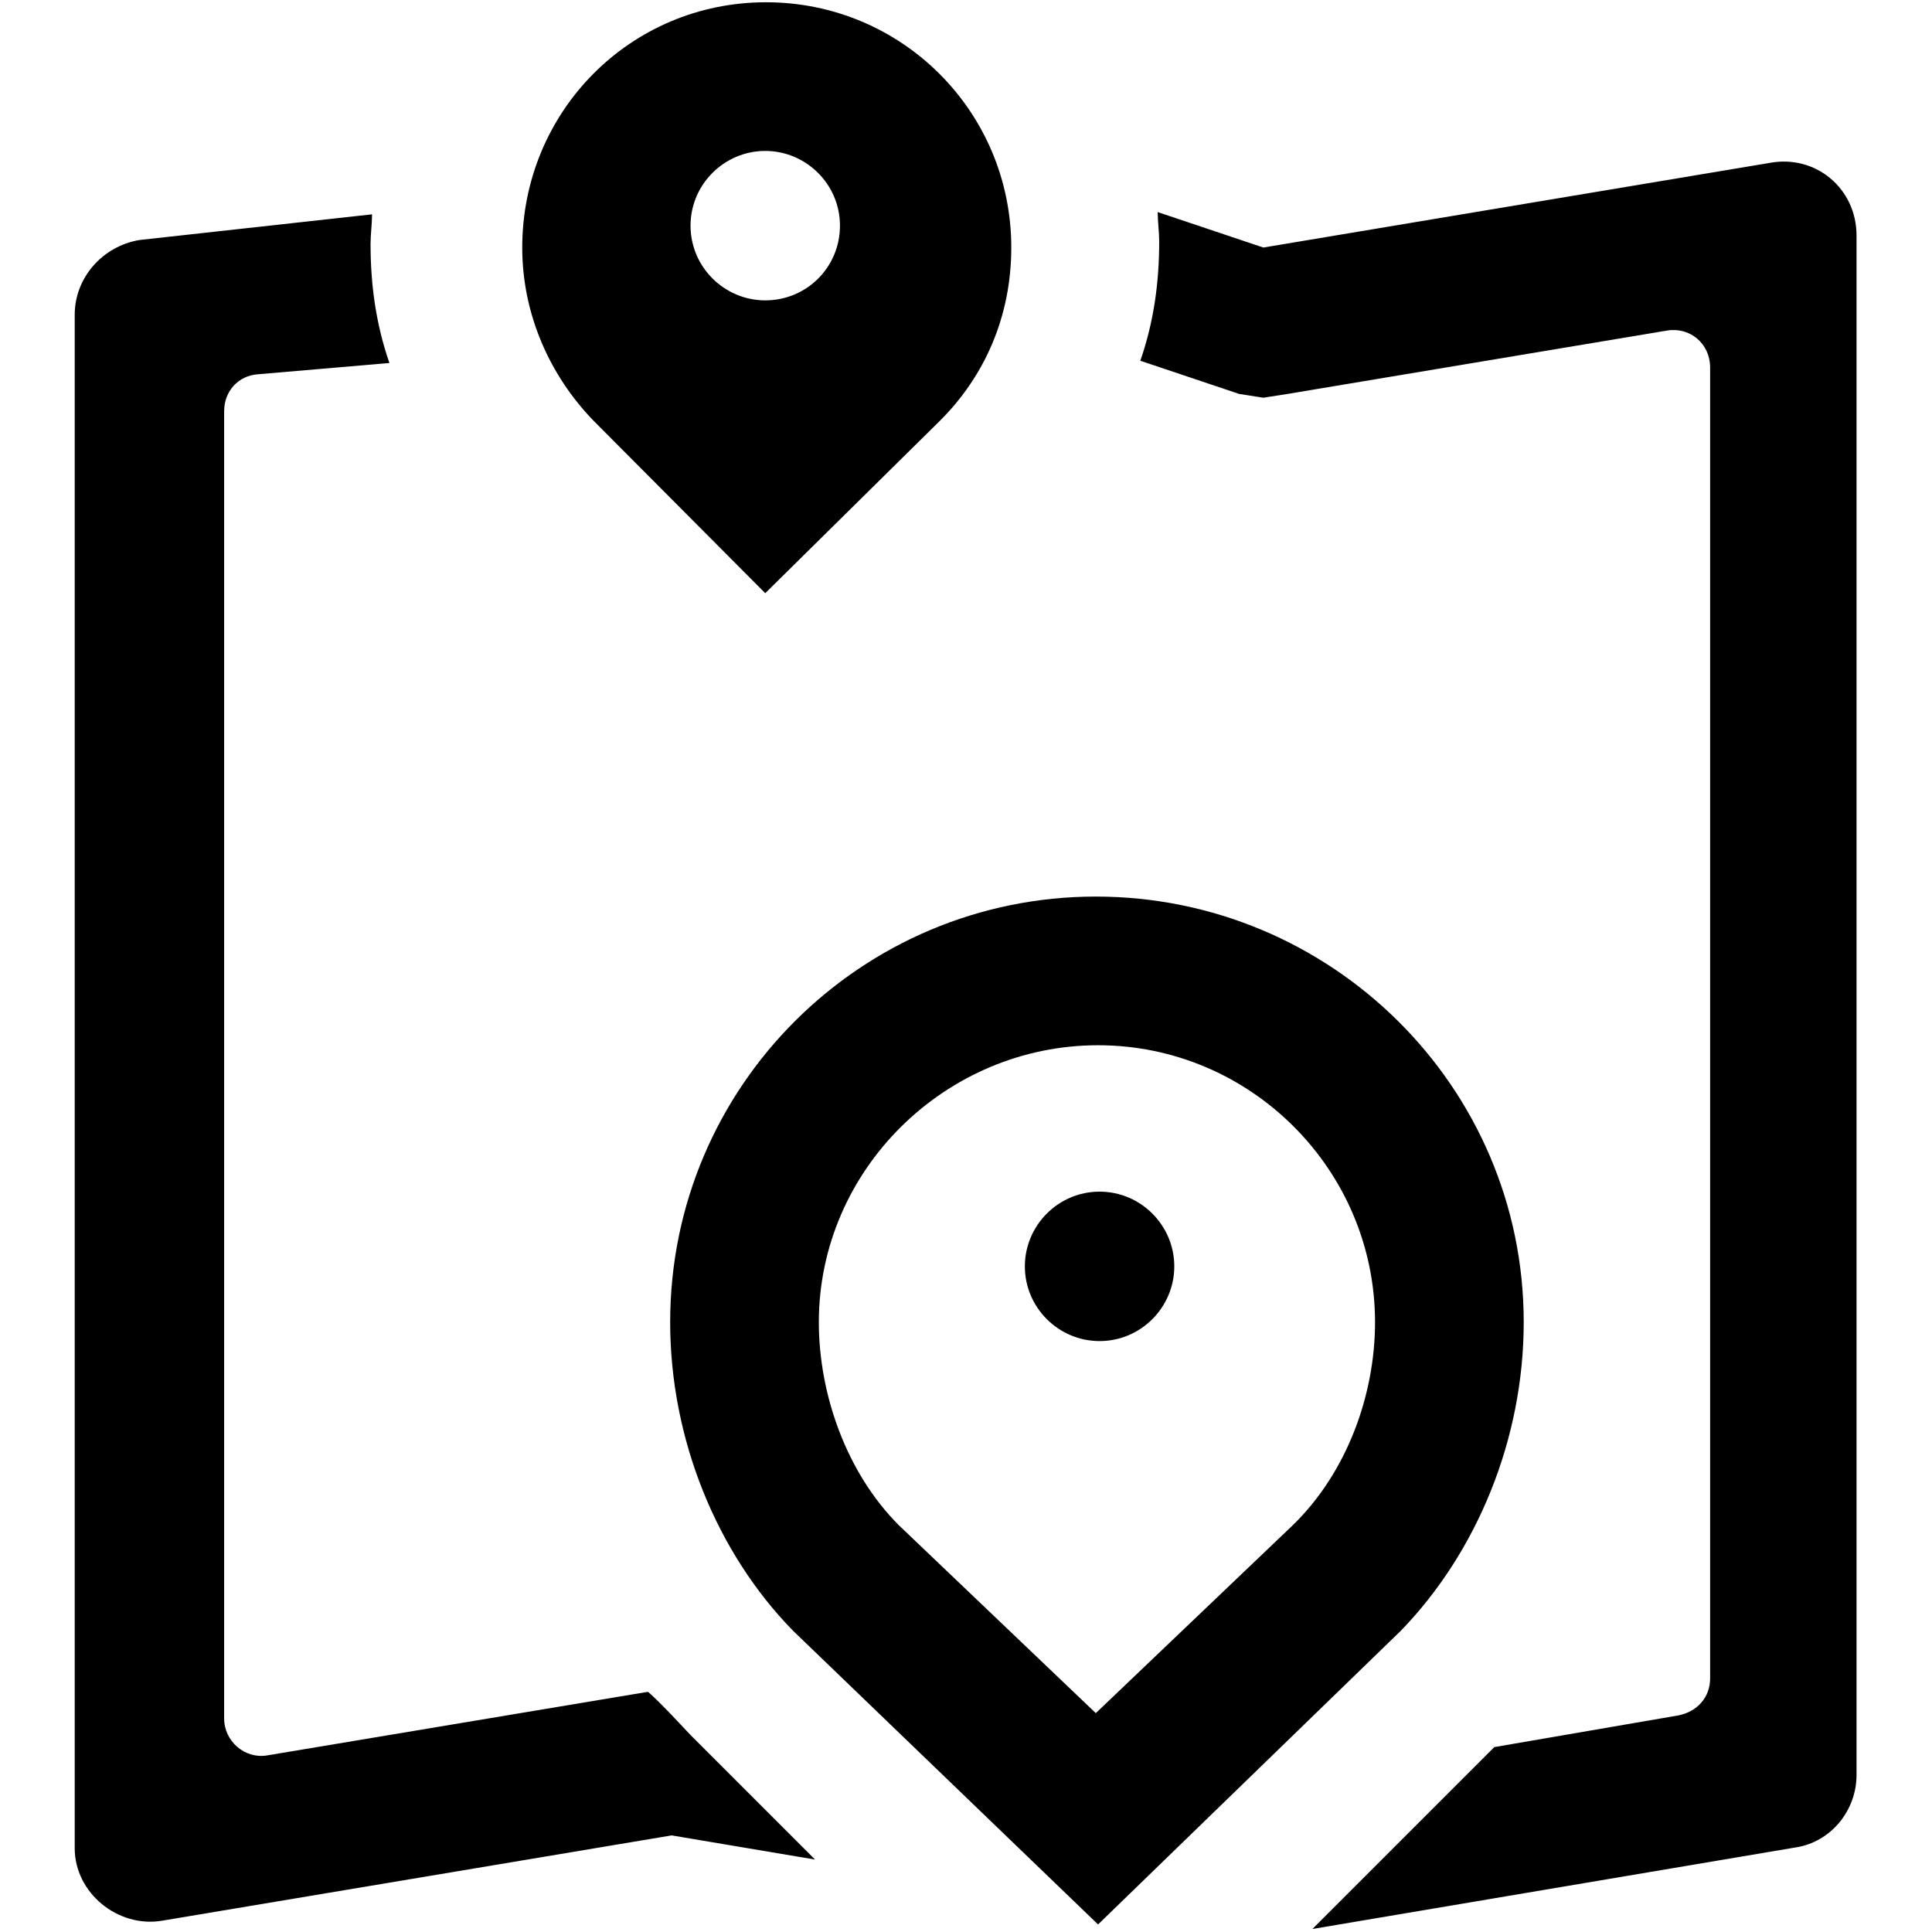 <?xml version="1.0" encoding="utf-8"?>
<!-- Svg Vector Icons : http://www.onlinewebfonts.com/icon -->
<!DOCTYPE svg PUBLIC "-//W3C//DTD SVG 1.1//EN" "http://www.w3.org/Graphics/SVG/1.1/DTD/svg11.dtd">
<svg version="1.1" xmlns="http://www.w3.org/2000/svg" xmlns:xlink="http://www.w3.org/1999/xlink" x="0px" y="0px" viewBox="0 0 256 256" enable-background="new 0 0 256 256" xml:space="preserve">
<g> <path fill="#000000" d="M91.5,229.9l16.5,16.5l-19-3.2l-67.5,11.3c-5.9,1-11.6-3.7-11.6-9.6V41.7c0-4.9,3.7-9.1,8.6-9.9l30.8-3.4 c0,1.2-0.2,2.7-0.2,3.9c0,5.4,0.7,10.6,2.5,15.8l-17.5,1.5c-2.5,0.2-4.4,2.2-4.4,4.9v173.2c0,3,2.7,5.4,5.7,4.9l50.3-8.4h0.2 C87.8,225.9,89.6,227.9,91.5,229.9L91.5,229.9z M167.4,32.8l-14-4.7c0,1.2,0.2,2.7,0.2,3.9c0,5.4-0.7,10.6-2.5,15.8l13.1,4.4 l3.2,0.5l3.2-0.5l50.3-8.4c3-0.5,5.7,1.7,5.7,4.9v173.7c0,2.5-1.7,4.4-4.2,4.9l-24.4,4.2l-24.1,24.1l64-10.8 c4.7-0.7,8.1-4.9,8.1-9.6v-204c0-6.2-5.4-10.8-11.6-9.6L167.4,32.8L167.4,32.8z M101.4,78.6l23.2-22.9c5.9-5.9,9.4-13.8,9.4-22.9 c0-18-14.5-32.5-32.5-32.5c-18,0-32.3,14.5-32.3,32.5c0,8.9,3.7,17,9.4,22.9L101.4,78.6z M101.4,20c5.4,0,9.9,4.4,9.9,9.9 s-4.4,9.9-9.9,9.9c-5.4,0-9.9-4.4-9.9-9.9S96,20,101.4,20z M155.6,167.8c0,5.4-4.4,9.9-9.9,9.9c-5.4,0-9.9-4.4-9.9-9.9 c0-5.4,4.4-9.9,9.9-9.9C151.2,157.9,155.6,162.4,155.6,167.8z M201.9,175.2c0,15.5-6.2,30.5-16.3,40.9L145.5,255l-40.4-38.9 c-10.1-10.3-16.3-25.4-16.3-40.9c0-31.3,25.4-56.4,56.4-56.4C176.3,118.8,201.9,143.9,201.9,175.2L201.9,175.2z M182.2,175.2 c0-20.2-16.5-36.7-36.7-36.7c-20.2,0-37,16.5-37,36.7c0,9.6,3.7,20,10.6,26.9l26.1,24.9l26.1-24.9 C178.5,195.1,182.2,184.8,182.2,175.2L182.2,175.2z"/></g>
</svg>